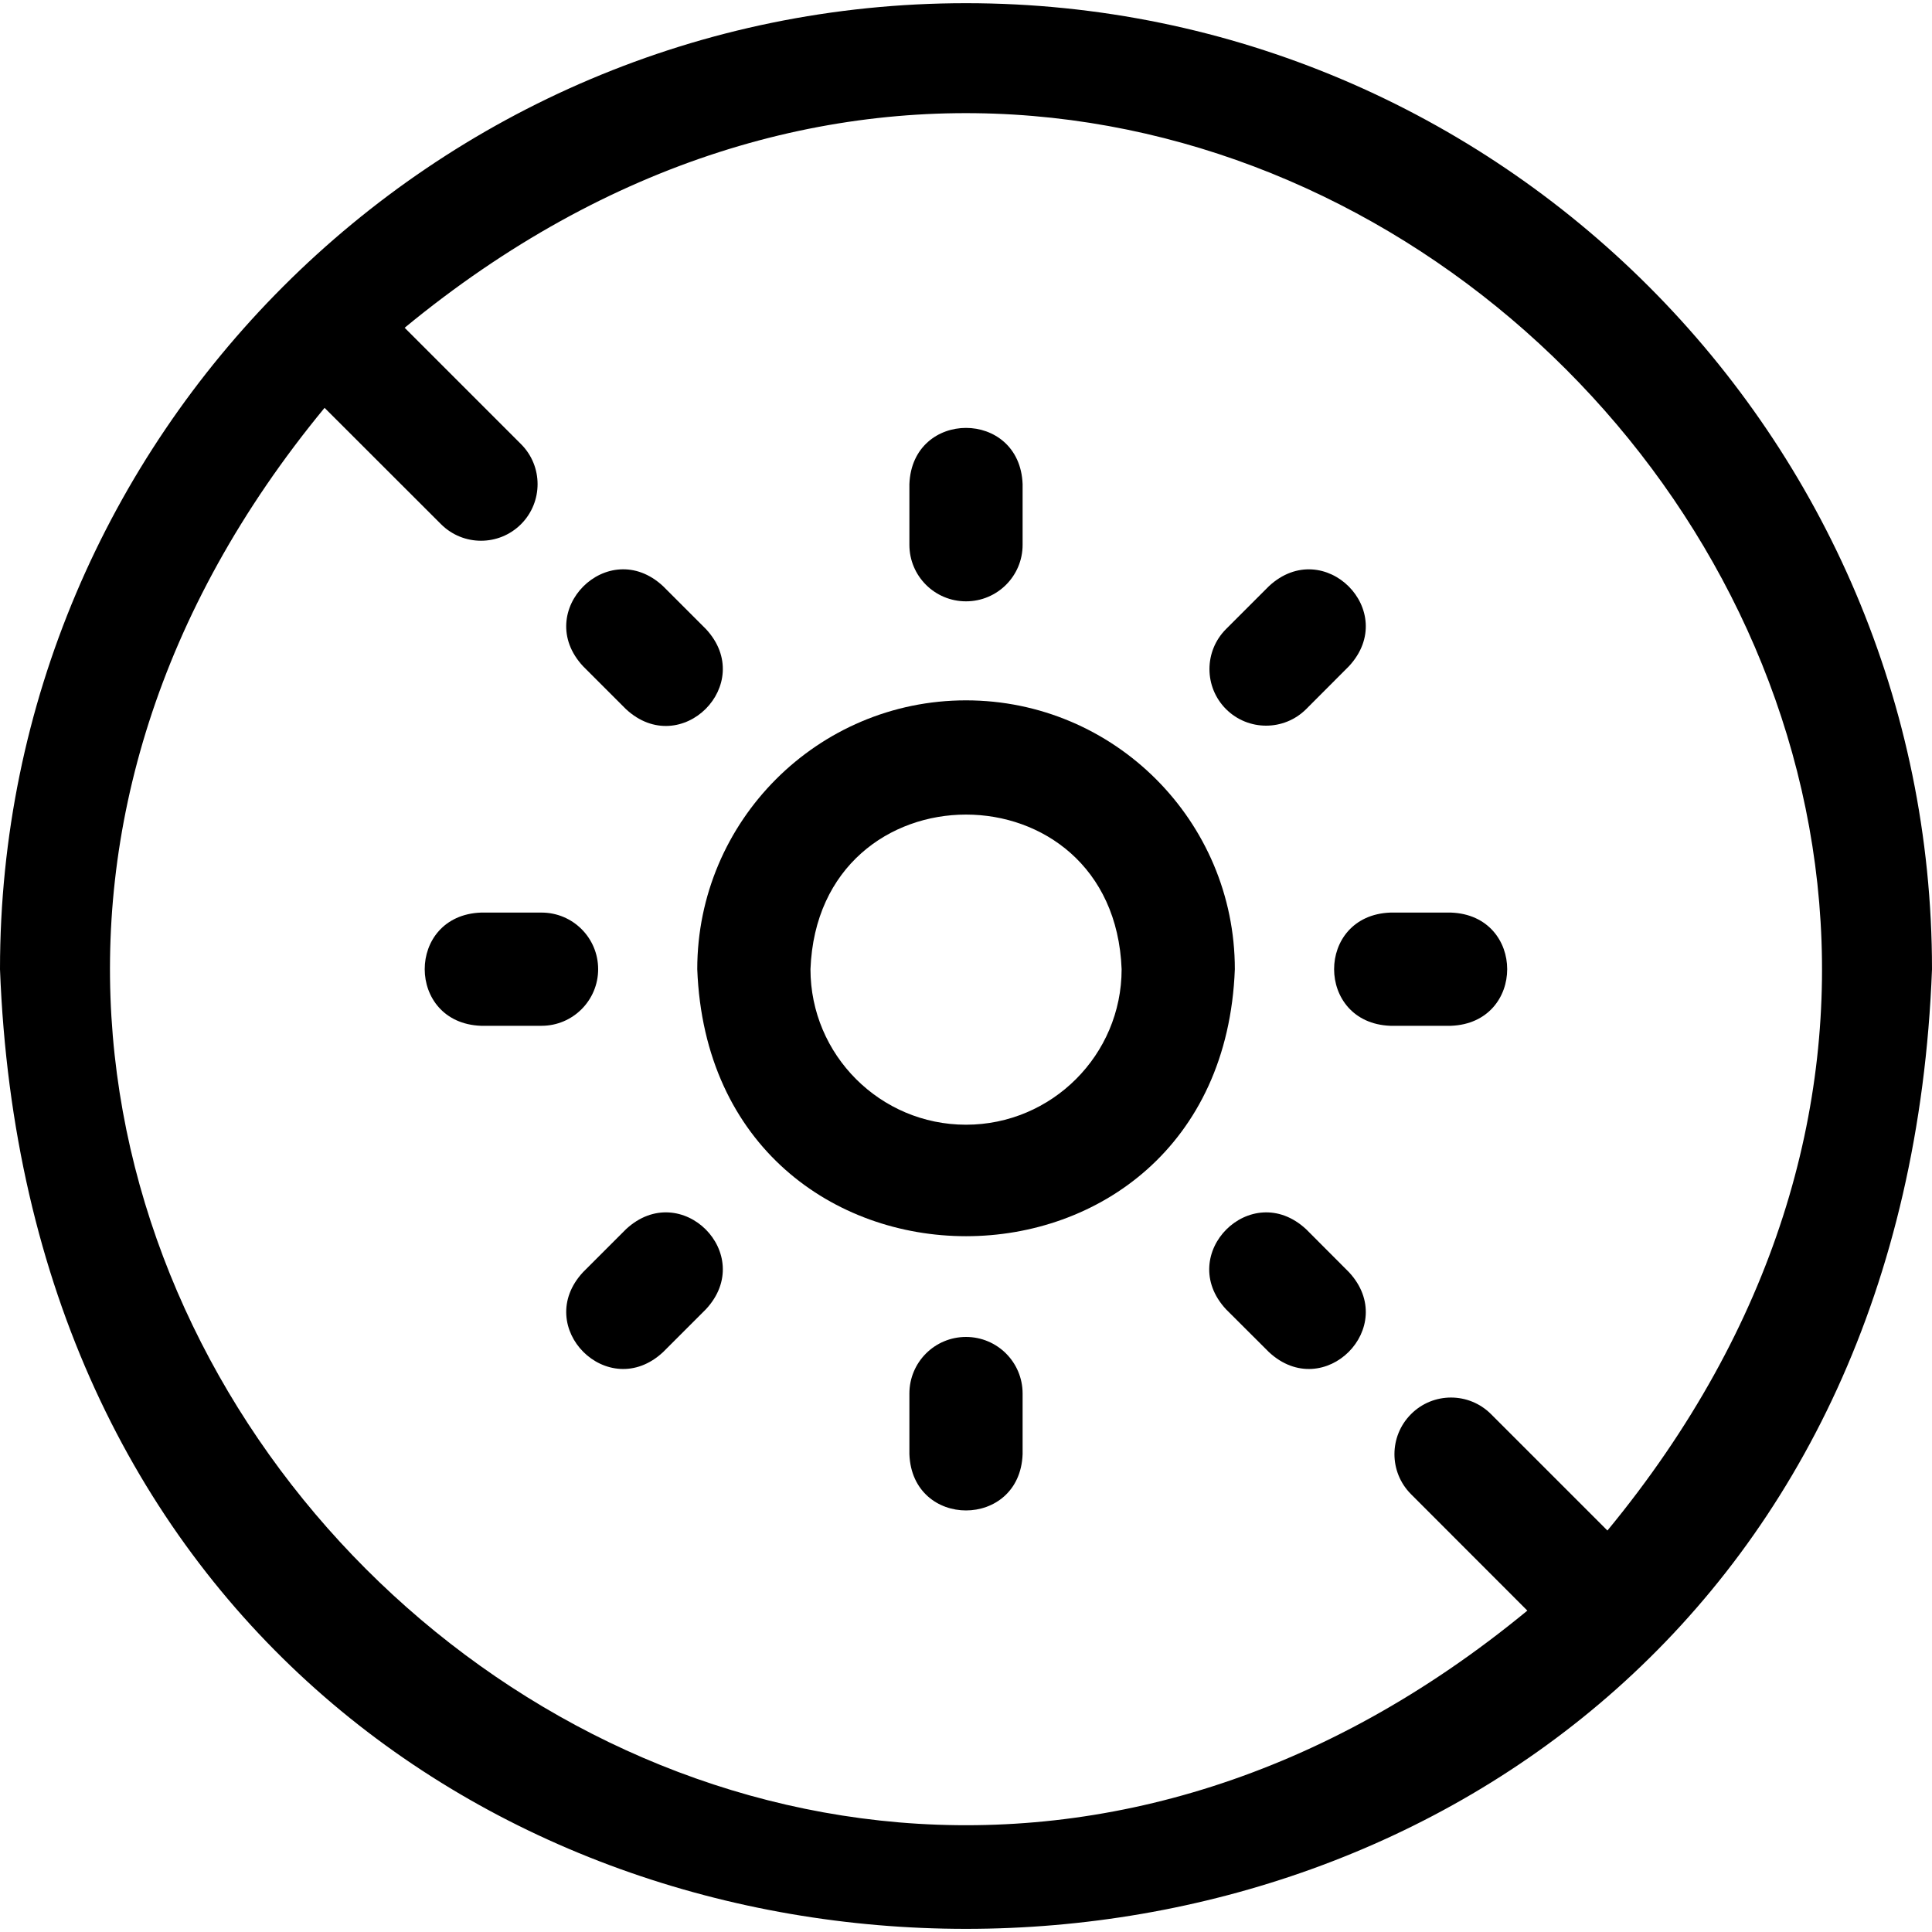 <svg width="20" height="20" viewBox="0 0 20 20" fill="none" xmlns="http://www.w3.org/2000/svg">
<g clip-path="url(#clip0_1643_585)">
<path d="M10 7.25C8.466 7.25 7.218 8.498 7.218 10.033C7.358 13.719 12.644 13.718 12.783 10.033C12.783 8.498 11.535 7.25 10 7.25ZM10 11.643C9.112 11.643 8.39 10.921 8.39 10.033C8.471 7.899 11.53 7.899 11.611 10.033C11.611 10.921 10.888 11.643 10 11.643Z" fill="black"></path>
<path d="M10 0.033C4.486 0.033 0 4.519 0 10.033C0.503 23.281 19.499 23.277 20 10.033C20 4.519 15.514 0.033 10 0.033ZM16.64 15.844L15.435 14.639C15.206 14.41 14.835 14.41 14.607 14.639C14.378 14.868 14.378 15.239 14.607 15.468L15.811 16.673C7.335 23.659 -3.623 12.689 3.36 4.222L4.565 5.426C4.794 5.655 5.165 5.655 5.394 5.426C5.622 5.197 5.622 4.826 5.394 4.598L4.189 3.393C12.665 -3.593 23.623 7.377 16.64 15.844Z" fill="black"></path>
<path d="M10 6.225C10.324 6.225 10.586 5.963 10.586 5.64V5.012C10.557 4.235 9.443 4.236 9.414 5.012V5.64C9.414 5.963 9.676 6.225 10 6.225Z" fill="black"></path>
<path d="M10 13.84C9.676 13.84 9.414 14.102 9.414 14.426V15.054C9.443 15.83 10.557 15.83 10.586 15.054V14.426C10.586 14.102 10.324 13.84 10 13.84Z" fill="black"></path>
<path d="M6.192 10.033C6.192 9.709 5.93 9.447 5.606 9.447H4.979C4.202 9.476 4.203 10.59 4.979 10.619H5.606C5.93 10.619 6.192 10.356 6.192 10.033Z" fill="black"></path>
<path d="M15.02 9.447H14.393C13.616 9.476 13.617 10.59 14.393 10.619H15.02C15.797 10.59 15.796 9.475 15.02 9.447Z" fill="black"></path>
<path d="M13.521 7.341L13.964 6.897C14.493 6.327 13.705 5.54 13.136 6.068L12.692 6.512C12.463 6.741 12.463 7.112 12.692 7.341C12.921 7.569 13.292 7.569 13.521 7.341Z" fill="black"></path>
<path d="M6.48 12.725L6.036 13.169C5.507 13.738 6.296 14.526 6.864 13.997L7.308 13.553C7.837 12.984 7.049 12.196 6.48 12.725Z" fill="black"></path>
<path d="M6.48 7.341C7.049 7.869 7.837 7.081 7.308 6.512L6.864 6.068C6.295 5.539 5.507 6.328 6.036 6.897L6.48 7.341Z" fill="black"></path>
<path d="M13.521 12.725C12.951 12.196 12.164 12.985 12.692 13.554L13.136 13.997C13.705 14.526 14.493 13.738 13.964 13.169L13.521 12.725Z" fill="black"></path>
</g>
<defs>
<clipPath id="clip0_1643_585">
<rect width="20" height="20" fill="white"></rect>
</clipPath>
</defs>
</svg>
